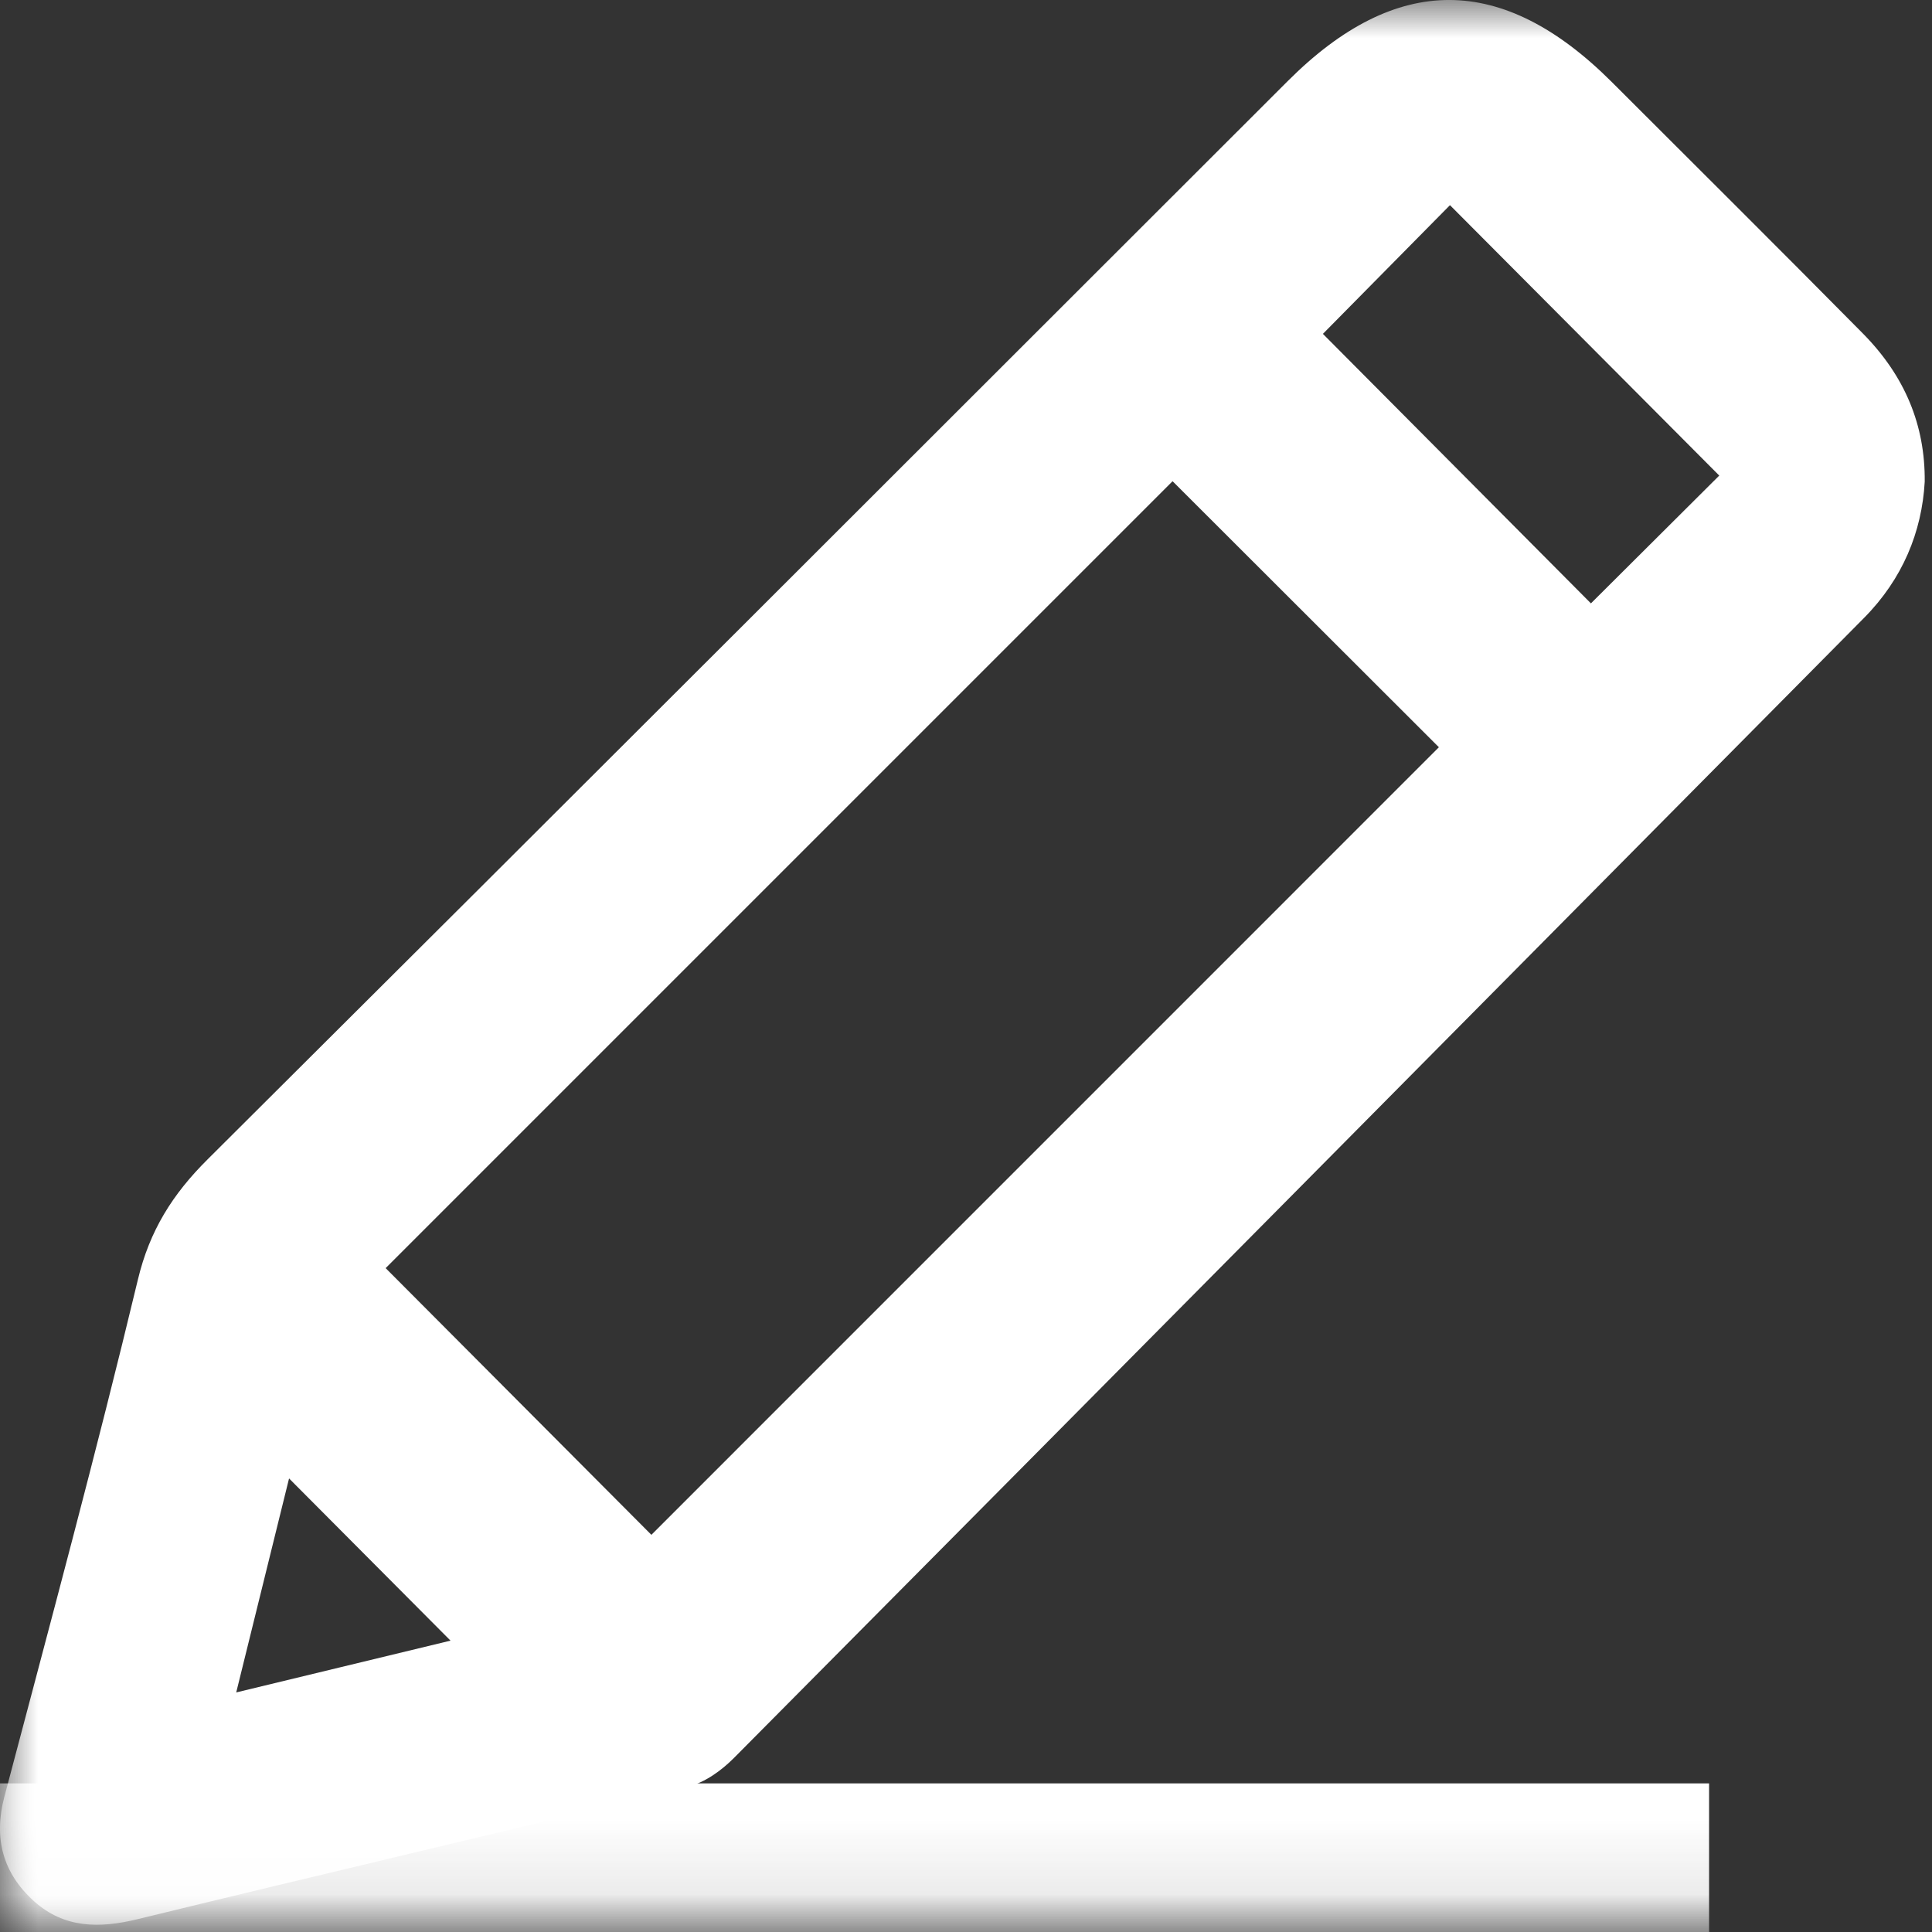 <svg xmlns="http://www.w3.org/2000/svg" xmlns:xlink="http://www.w3.org/1999/xlink" width="26" height="26" viewBox="0 0 26 26">
    <rect x="0" y="0" width="26" height="26" fill="#333333" stroke="none"/>
    <defs>
        <path id="prefix__a" d="M0 0L27 0 27 25.902 0 25.902z"/>
    </defs>
    <g fill="none" fill-rule="evenodd">
        <mask id="prefix__b" fill="#fff">
            <use xlink:href="#prefix__a"/>
        </mask>
        <path stroke="#FFF" stroke-linecap="square" stroke-width="2" d="M1 25L22 25" mask="url(#prefix__b)"/>
        <path fill="#FFF" d="M3.89 19.896l-.711 2.88 2.884-.697-2.173-2.183M17.803 4.493L21.41 8.12l1.727-1.72-3.624-3.639-1.71 1.732M15.78 6.476L5.19 17.066l3.576 3.589 10.598-10.599-3.584-3.58m10.122.007c-.038.674-.297 1.308-.817 1.833-5.068 5.115-10.134 10.232-15.208 15.342-.167.168-.39.33-.615.385-2.467.605-4.94 1.181-7.409 1.784-.516.126-.99.124-1.396-.242-.418-.377-.546-.845-.398-1.406.612-2.316 1.238-4.63 1.797-6.96.158-.66.467-1.148.934-1.613 4.855-4.832 9.696-9.676 14.542-14.517 1.458-1.457 2.89-1.452 4.358.014 1.127 1.126 2.257 2.249 3.377 3.382.571.577.842 1.24.835 1.998" mask="url(#prefix__b)"/>
    </g>
</svg>
